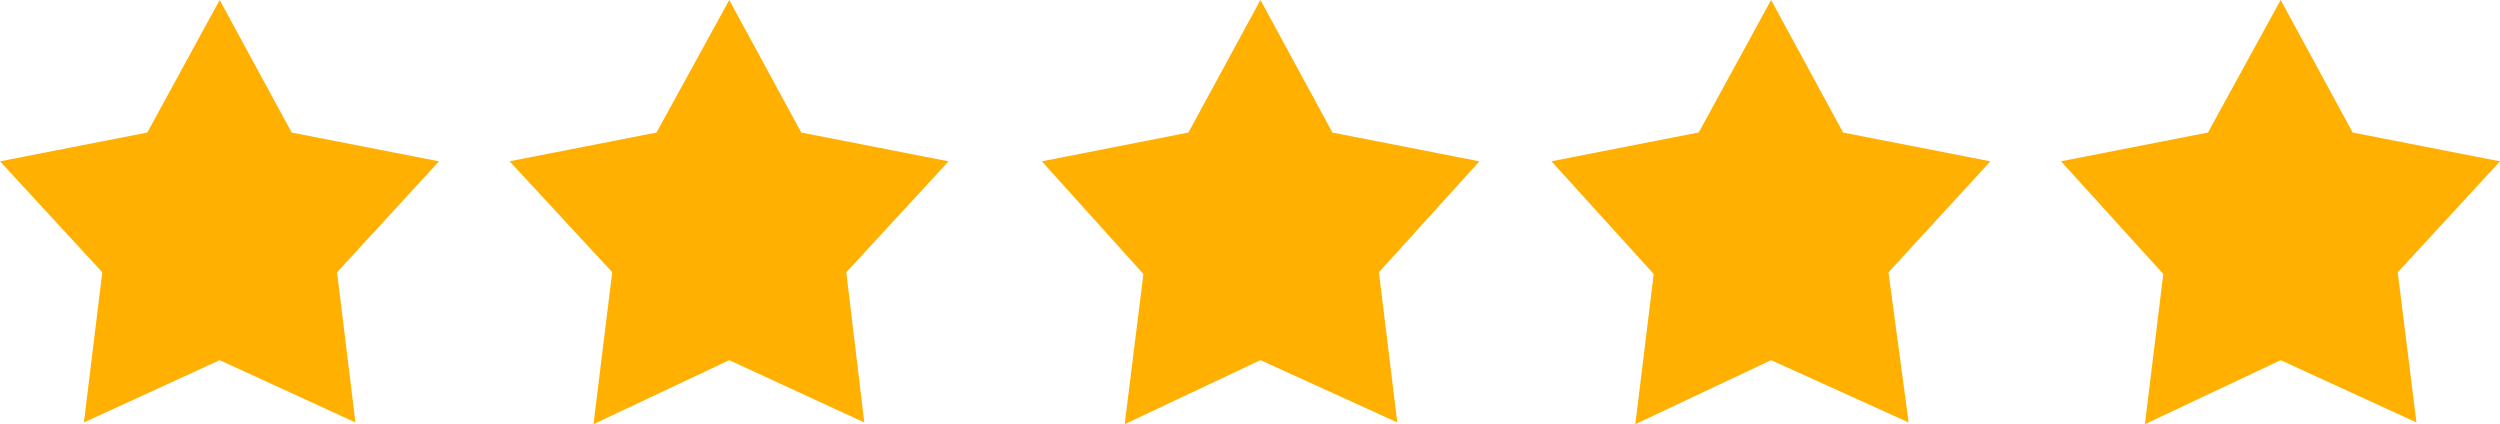 <svg xmlns="http://www.w3.org/2000/svg" width="165.618" height="28.104" viewBox="0 0 165.618 28.104">
  <path id="Path_1" data-name="Path 1" d="M14.553,0l4.771,8.78,9.758,1.909-6.752,7.348,1.217,9.949-8.994-4.127L5.559,27.985l1.217-9.949L0,10.688,9.758,8.78ZM48.311,0l4.771,8.78,9.758,1.909-6.776,7.348,1.193,9.949-8.947-4.127L39.317,28.1l1.241-10.068-6.8-7.348L43.492,8.78ZM83.5,0l4.771,8.78,9.734,1.909L91.35,18.036l1.217,9.949L83.5,23.857,74.507,28.1l1.241-9.949L69.02,10.688l9.71-1.909Zm33.83,0L122.1,8.78l9.758,1.909-6.752,7.348,1.336,9.949-9.114-4.127L108.337,28.1l1.217-9.949-6.776-7.467,9.758-1.909Zm33.758,0,4.771,8.78,9.758,1.909-6.775,7.348,1.241,9.949-8.994-4.127L142.095,28.1l1.217-9.949-6.776-7.467L146.27,8.78Z" fill="#ffb000"/>
</svg>
